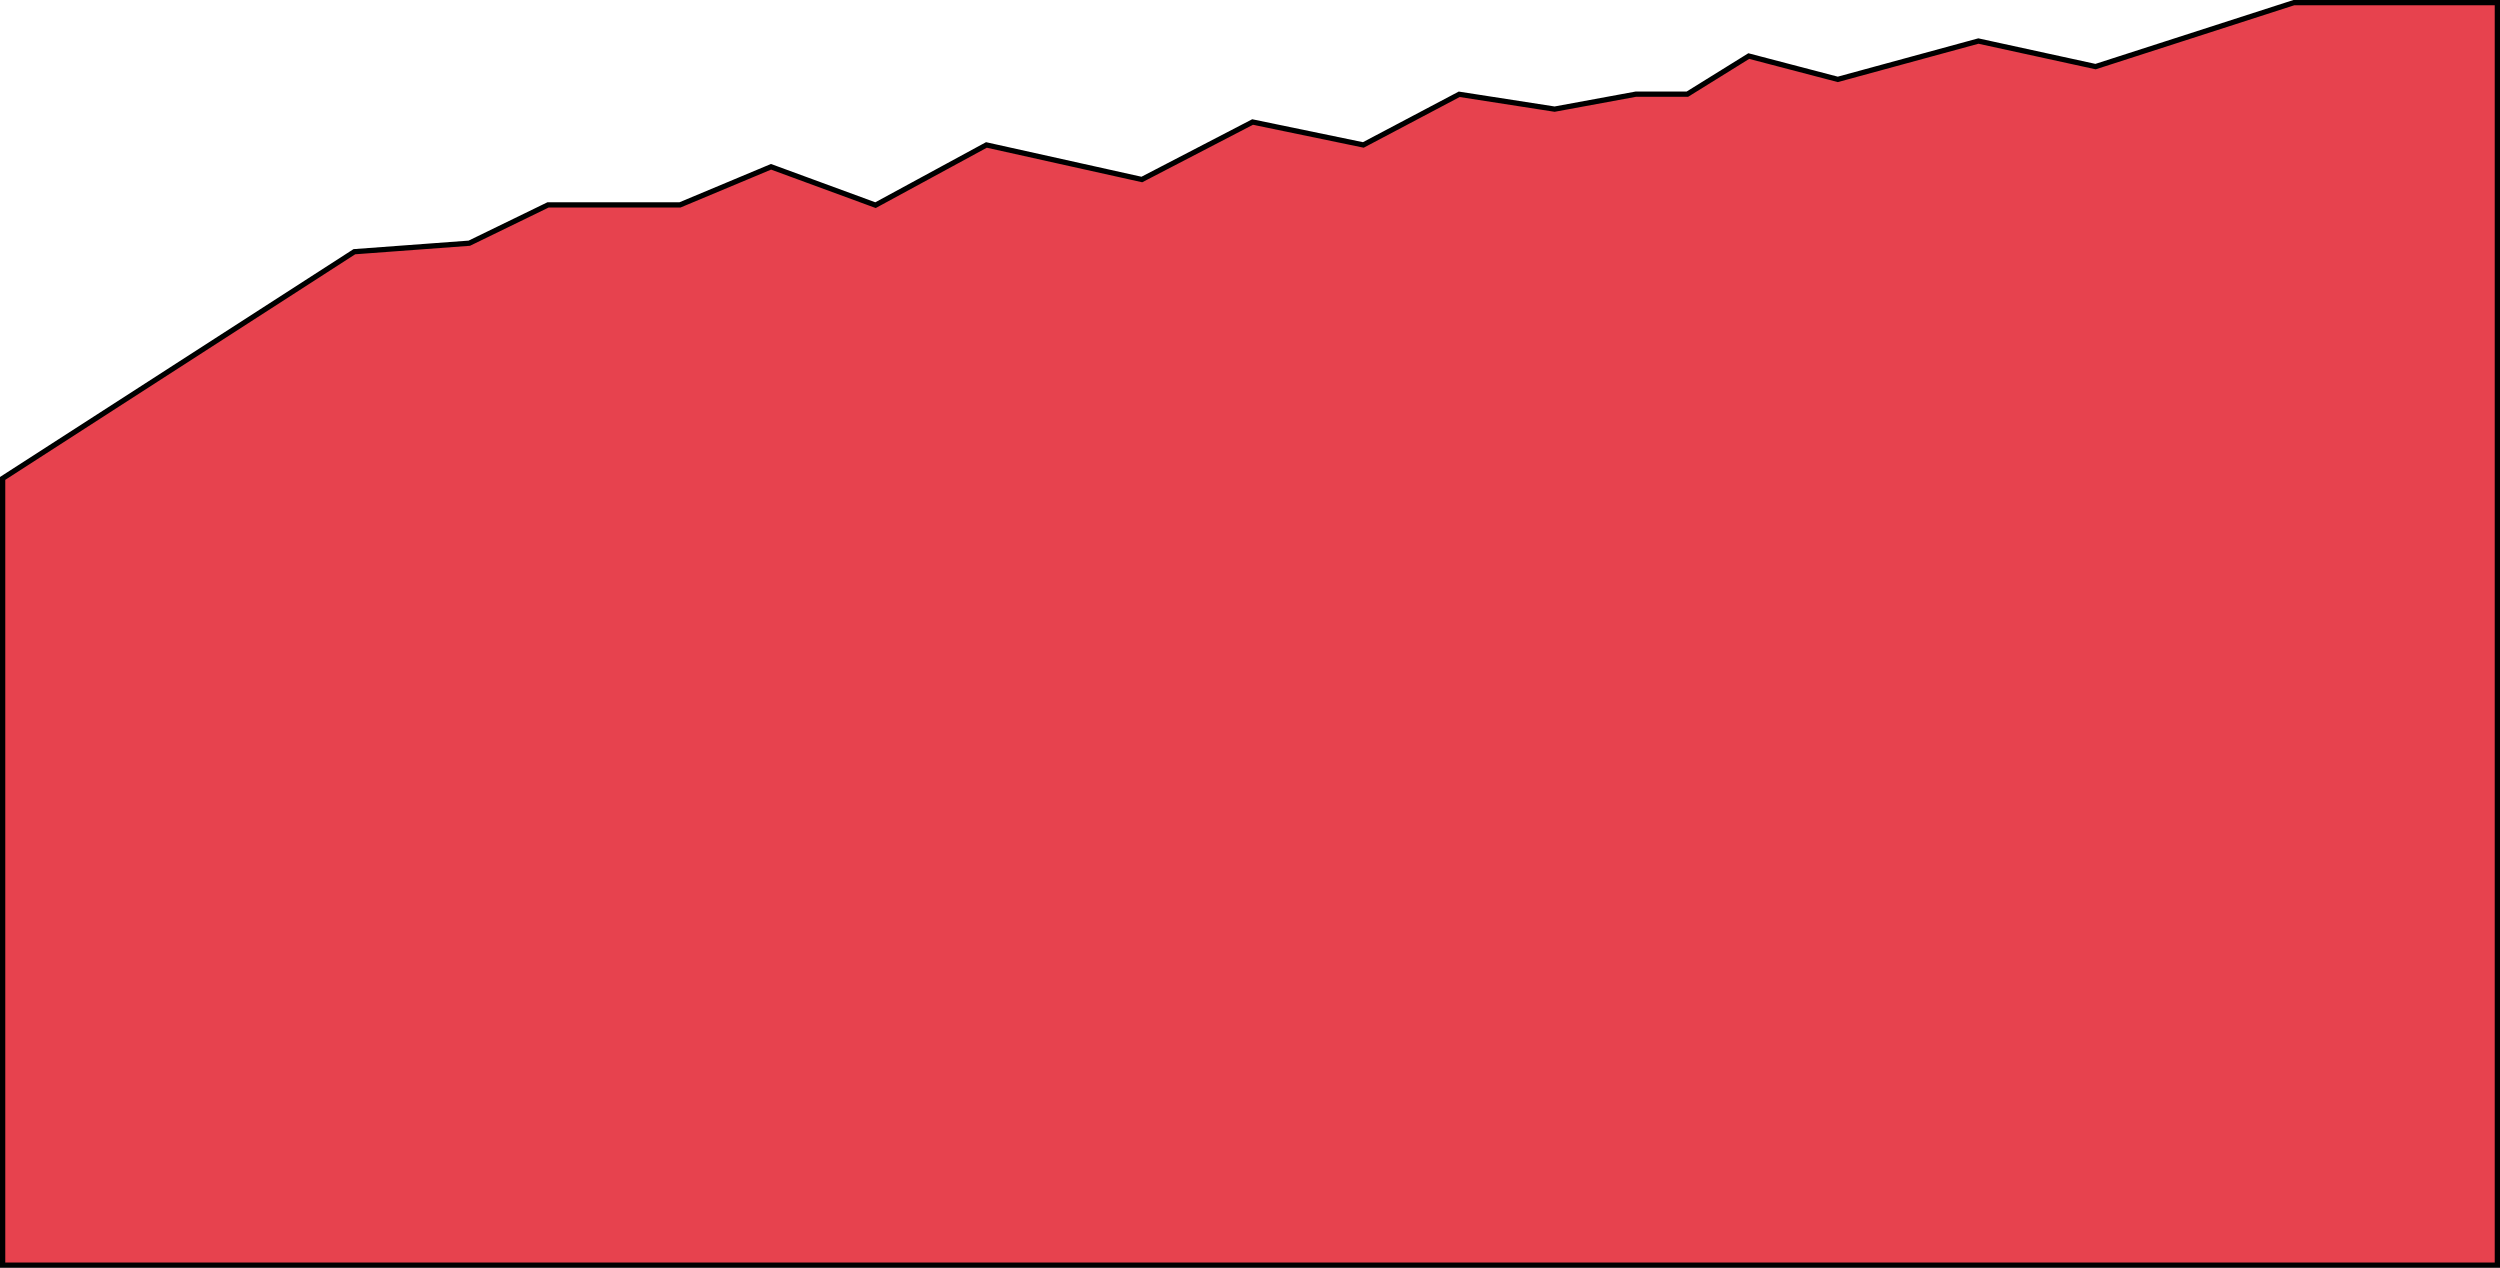 <?xml version="1.0" encoding="UTF-8"?> <svg xmlns="http://www.w3.org/2000/svg" id="_Слой_2" viewBox="0 0 4751.28 2409.48"><g id="_Слой_2-2"><polygon points="5 2404.48 5 909.22 673.44 478.37 891.91 462.21 1041.47 389.45 1292.23 389.45 1465.36 316.98 1663.93 389.92 1874.71 275.48 2170.08 341.16 2380.56 231.88 2591.01 275.46 2773.24 179.21 2954.55 207.41 3108.72 179.01 3206.81 179.01 3323.55 106.55 3492.74 150.86 3759.93 77.99 3982.63 126.58 4359.52 5 4746.28 5 4746.28 2404.48 5 2404.48" style="fill:#e7424e; stroke:#000; stroke-miterlimit:10; stroke-width:10px;"></polygon></g></svg> 